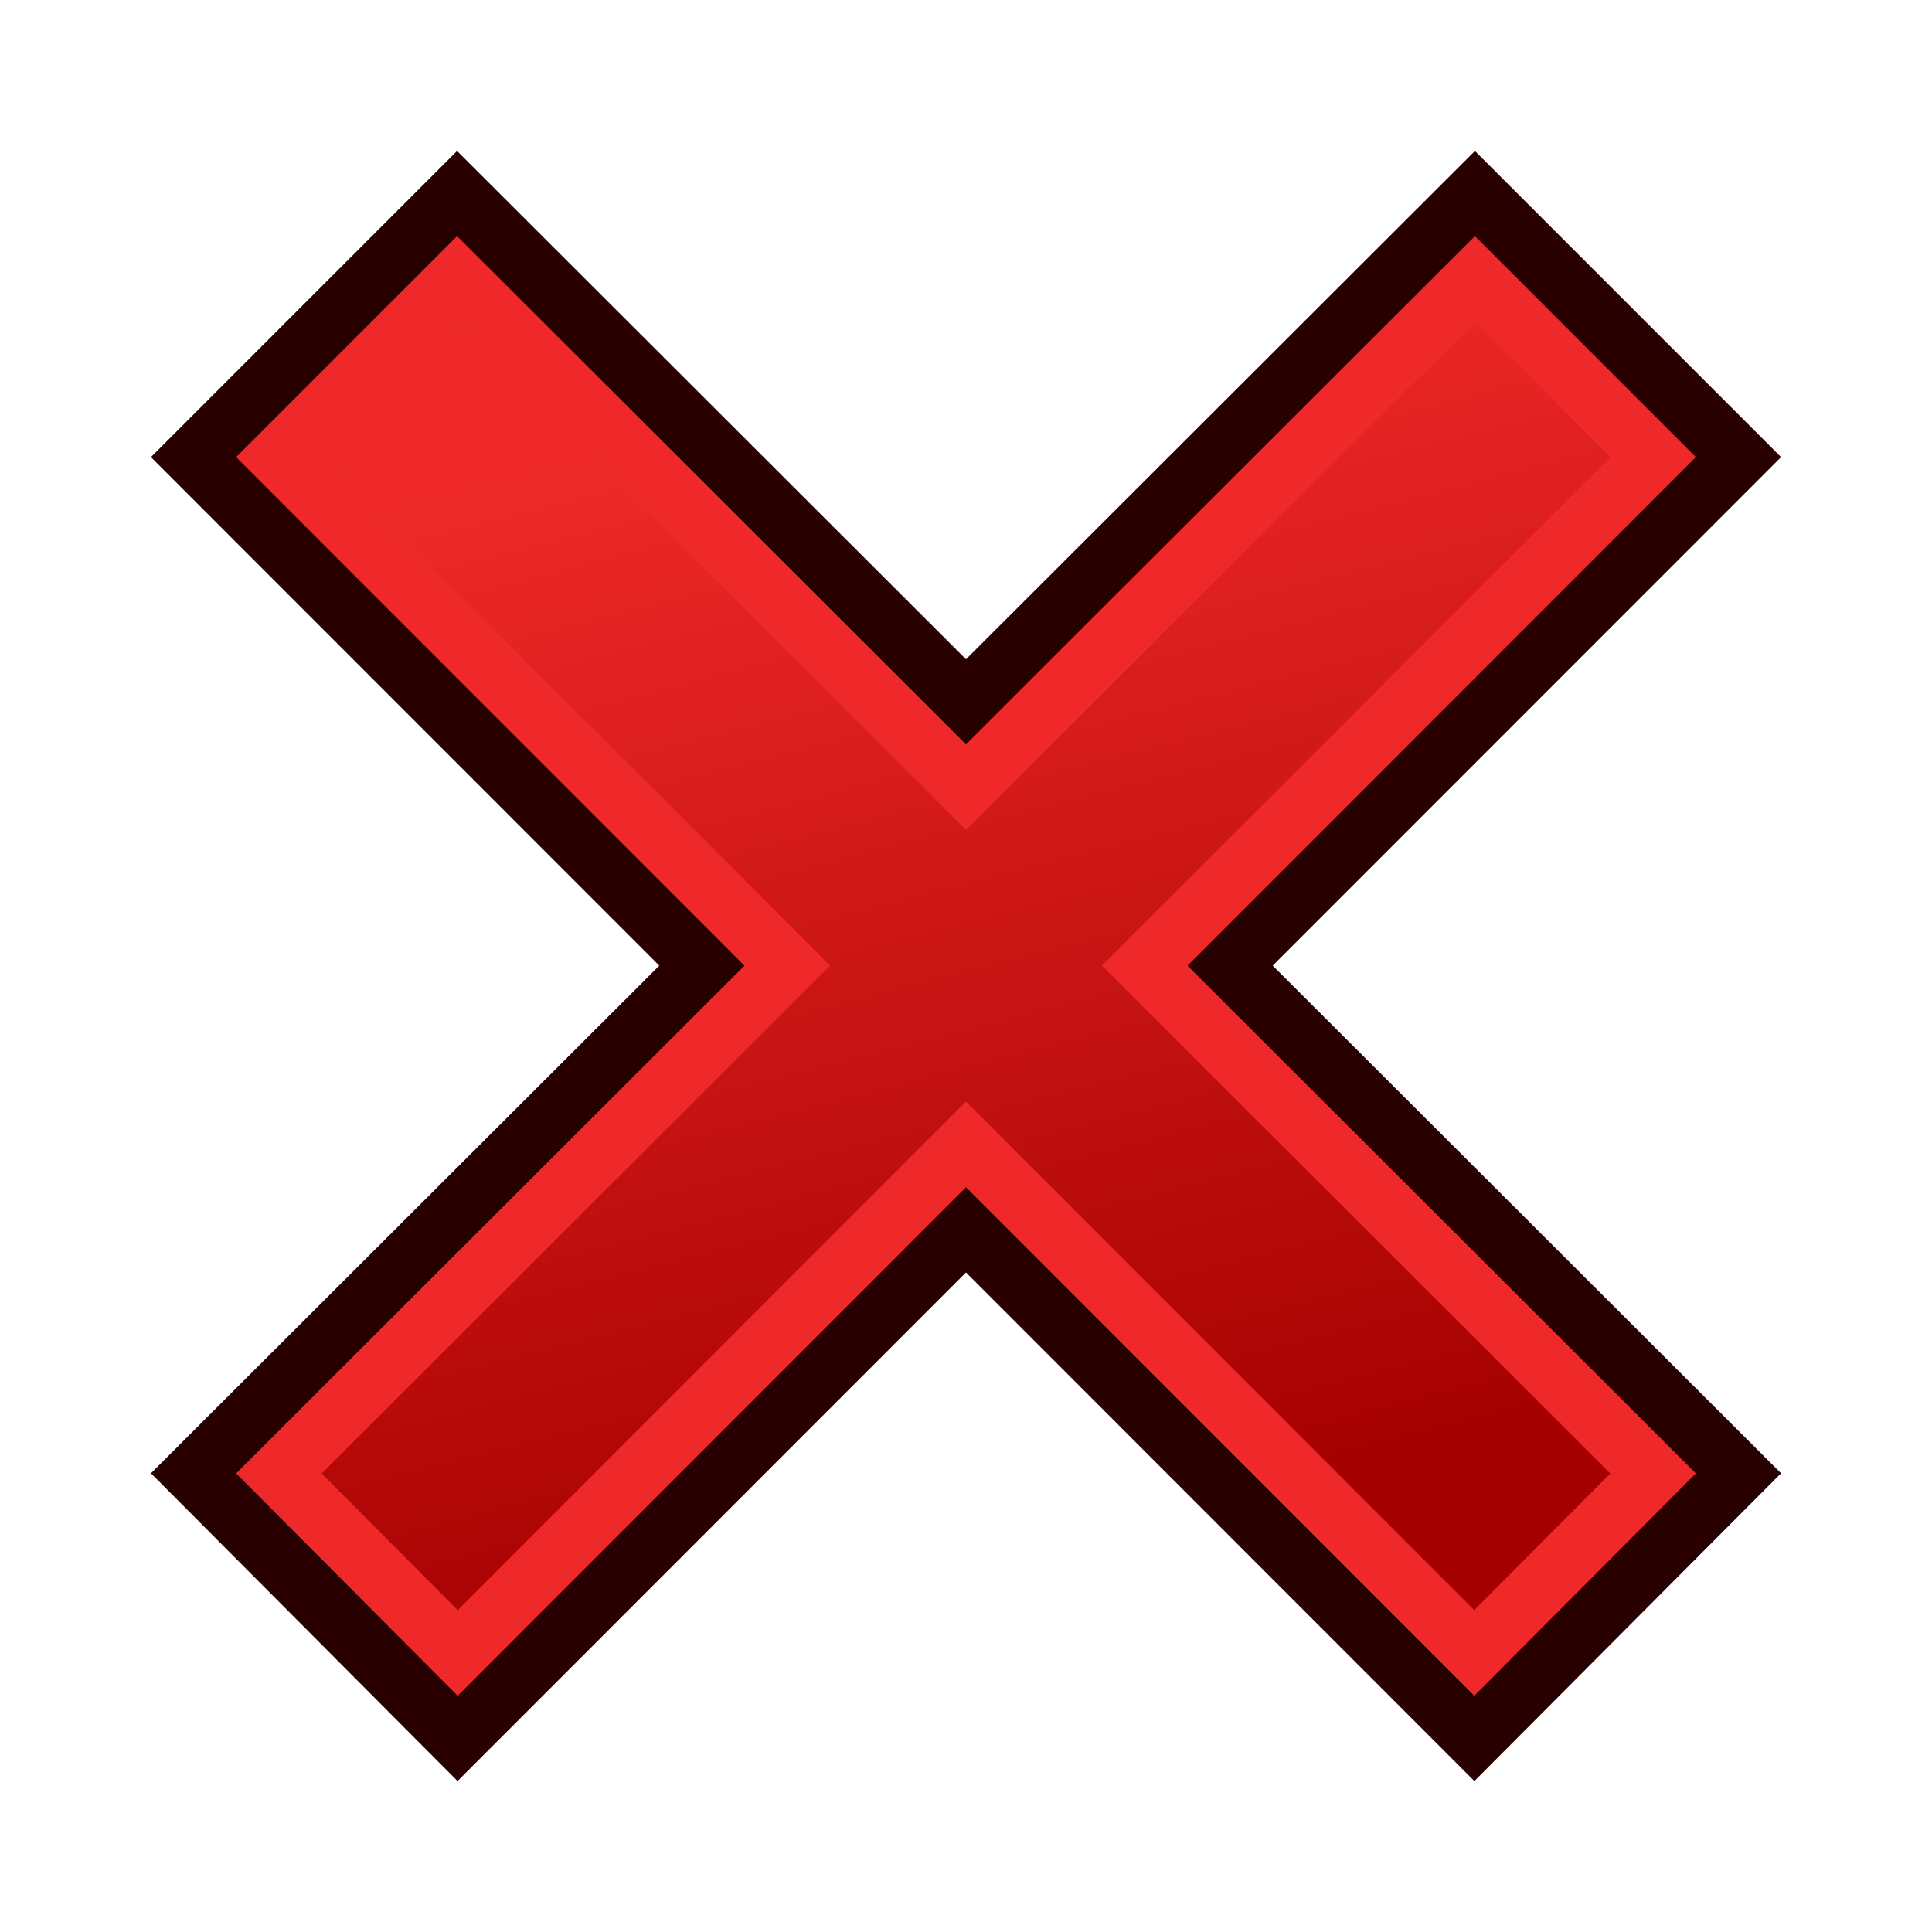 <?xml version="1.0" encoding="UTF-8" standalone="no"?>
<!-- Created with Inkscape (http://www.inkscape.org/) -->

<svg
   width="64"
   height="64"
   id="svg2"
   version="1.1"
   viewBox="0 0 64 64"
   xmlns:xlink="http://www.w3.org/1999/xlink"
   xmlns="http://www.w3.org/2000/svg"
   xmlns:svg="http://www.w3.org/2000/svg"
   xmlns:rdf="http://www.w3.org/1999/02/22-rdf-syntax-ns#"
   xmlns:cc="http://creativecommons.org/ns#"
   xmlns:dc="http://purl.org/dc/elements/1.1/">
  <defs
     id="defs4">
    <linearGradient
       id="linearGradient1">
      <stop
         style="stop-color:#a40000;stop-opacity:1;"
         offset="0"
         id="stop1" />
      <stop
         style="stop-color:#ef2929;stop-opacity:1;"
         offset="1"
         id="stop2" />
    </linearGradient>
    <linearGradient
       xlink:href="#linearGradient1"
       id="linearGradient2"
       x1="36.33"
       y1="1042.527"
       x2="25.311"
       y2="999.396"
       gradientUnits="userSpaceOnUse"
       gradientTransform="matrix(0.884,0,0,0.884,3.645,118.303)" />
  </defs>
  <g
     id="layer1"
     transform="translate(0,-988.362)">
    <path
       id="rect1"
       style="display:inline;fill:#ef2929;stroke:#280000;stroke-width:2;stroke-linecap:square;stroke-dasharray:none;fill-opacity:1"
       d="m 15.141,994.776 -8.727,8.728 16.84,16.846 -16.84,16.818 8.744,8.778 16.842,-16.848 16.84,16.848 8.746,-8.778 -16.84,-16.818 16.84,-16.846 -8.727,-8.728 -16.859,16.838 z" />
    <path
       id="path4"
       style="display:inline;fill:url(#linearGradient2);stroke:#ef2929;stroke-width:2;stroke-linecap:square;stroke-dasharray:none;stroke-opacity:1"
       d="M 15.141,997.604 32,1014.439 l 16.859,-16.836 5.898,5.9 -16.84,16.848 16.84,16.82 -5.92,5.943 L 32,1026.268 15.162,1043.115 9.242,1037.172 26.082,1020.352 9.242,1003.504 Z" />
  </g>
</svg>
